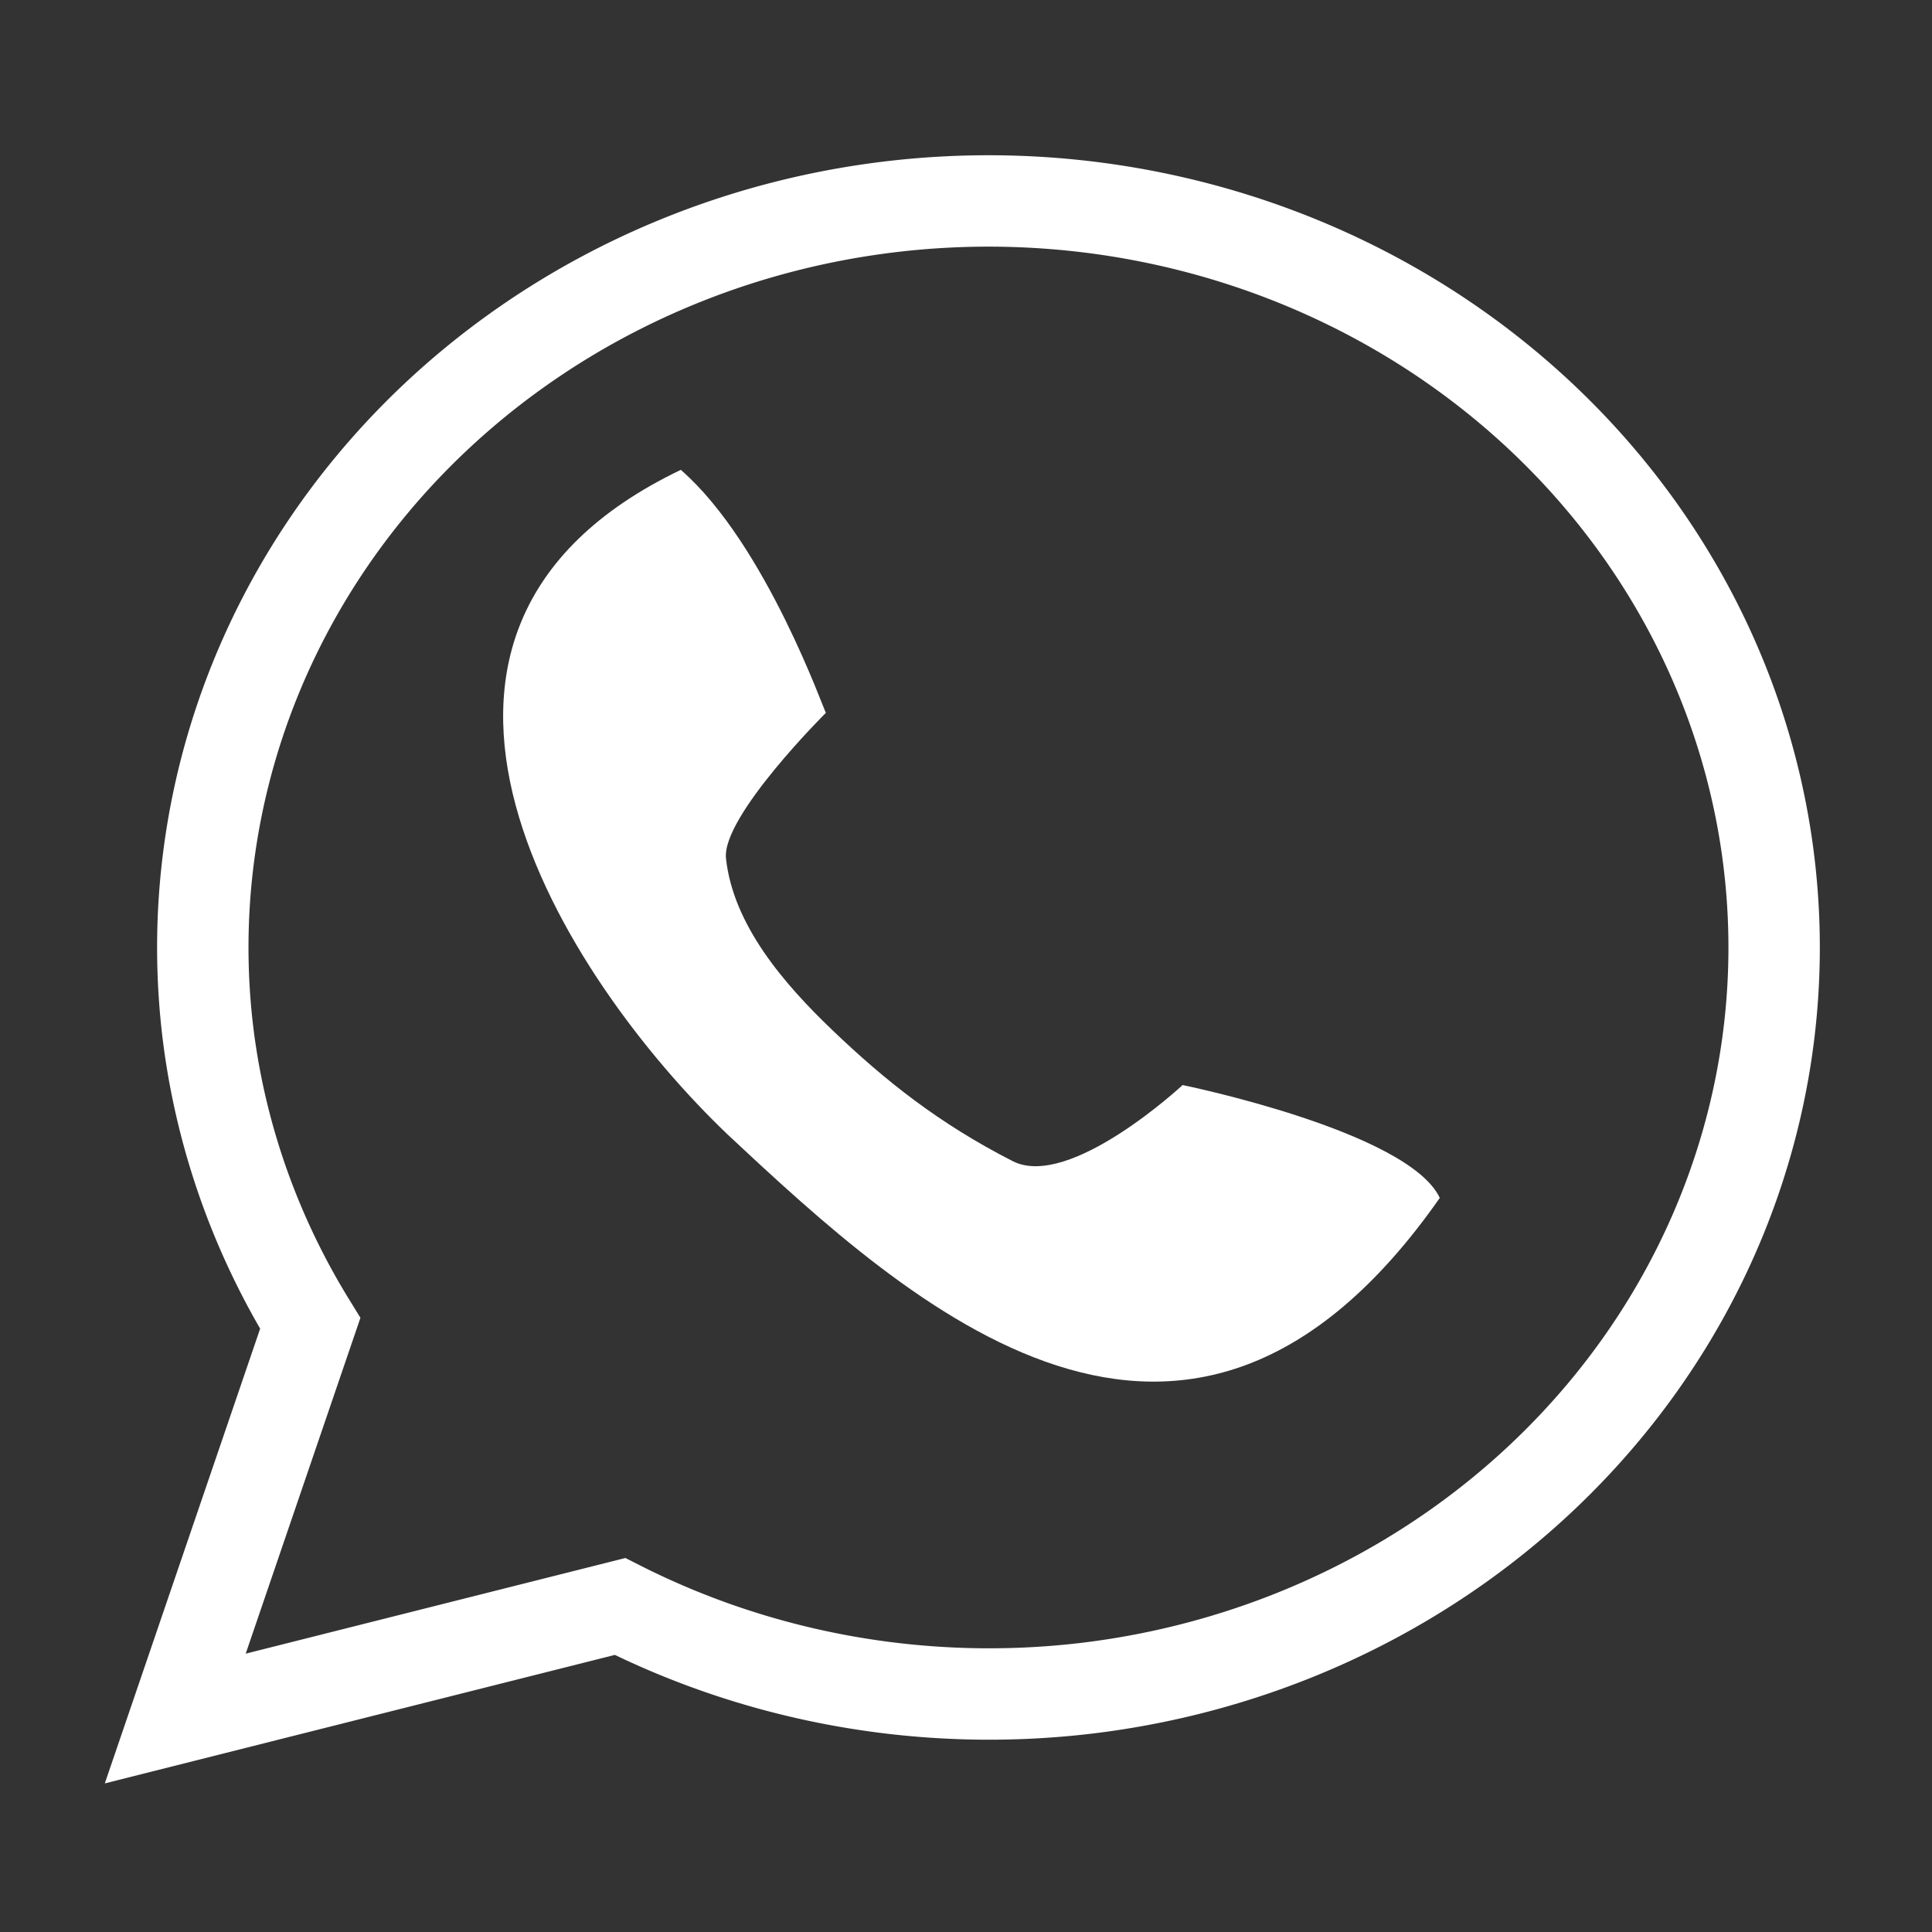 <?xml version="1.0" encoding="UTF-8" standalone="no"?>
<!-- Created with Inkscape (http://www.inkscape.org/) -->

<svg
   width="64"
   height="64"
   viewBox="0 0 16.933 16.933"
   version="1.1"
   id="svg5"
   inkscape:version="1.2 (dc2aedaf03, 2022-05-15)"
   sodipodi:docname="whatsapp-icon.svg"
   xmlns:inkscape="http://www.inkscape.org/namespaces/inkscape"
   xmlns:sodipodi="http://sodipodi.sourceforge.net/DTD/sodipodi-0.dtd"
   xmlns="http://www.w3.org/2000/svg"
   xmlns:svg="http://www.w3.org/2000/svg">
  <rect x="0" y="0" width="16.933" height="16.933" fill="#333333" stroke="none"/>
  <sodipodi:namedview
     id="namedview7"
     pagecolor="#ffffff"
     bordercolor="#666666"
     borderopacity="1.0"
     inkscape:showpageshadow="false"
     inkscape:pageopacity="0.0"
     inkscape:pagecheckerboard="true"
     inkscape:deskcolor="#d1d1d1"
     inkscape:document-units="mm"
     showgrid="false"
     showguides="true"
     inkscape:zoom="8"
     inkscape:cx="-10.1875"
     inkscape:cy="32.5"
     inkscape:window-width="2560"
     inkscape:window-height="1017"
     inkscape:window-x="1912"
     inkscape:window-y="-8"
     inkscape:window-maximized="1"
     inkscape:current-layer="layer1"
     showborder="true"
     borderlayer="true"
     shape-rendering="auto" />
  <defs
     id="defs2" />
  <g
     inkscape:label="Layer 1"
     inkscape:groupmode="layer"
     id="layer1">
    <path
       id="rect5889"
       style="fill:none;fill-opacity:1;stroke:#ffffff;stroke-width:0.801;stroke-linecap:round;stroke-dasharray:none;stroke-opacity:1"
       d="M 8.827,1.763 A 6.886,6.543 0 0 0 7.799,1.813 6.886,6.543 0 0 0 1.832,9.126 6.886,6.543 0 0 0 2.719,11.599 L 1.536,15.062 5.434,14.08 a 6.886,6.543 0 0 0 4.094,0.716 6.886,6.543 0 0 0 5.967,-7.312 V 7.483 A 6.886,6.543 0 0 0 8.827,1.763 Z" />
    <path
       id="path14029"
       style="fill:#ffffff;fill-opacity:1;stroke:none;stroke-width:0.256;stroke-linecap:round;stroke-dasharray:none;stroke-opacity:1"
       d="M 6.378,9.944 C 7.968,11.43 10.4,13.671 12.619,10.499 12.342,9.913 10.365,9.51 10.365,9.51 c 0,0 -0.99,0.921 -1.489,0.667 C 8.228,9.846 7.758,9.471 7.3,9.033 6.866,8.619 6.426,8.104 6.363,7.524 6.323,7.157 7.239,6.247 7.239,6.247 7.23,6.255 6.718,4.772 5.967,4.118 2.983,5.547 4.954,8.586 6.378,9.944 Z"
       sodipodi:nodetypes="cccsssccc" />
  </g>
</svg>
